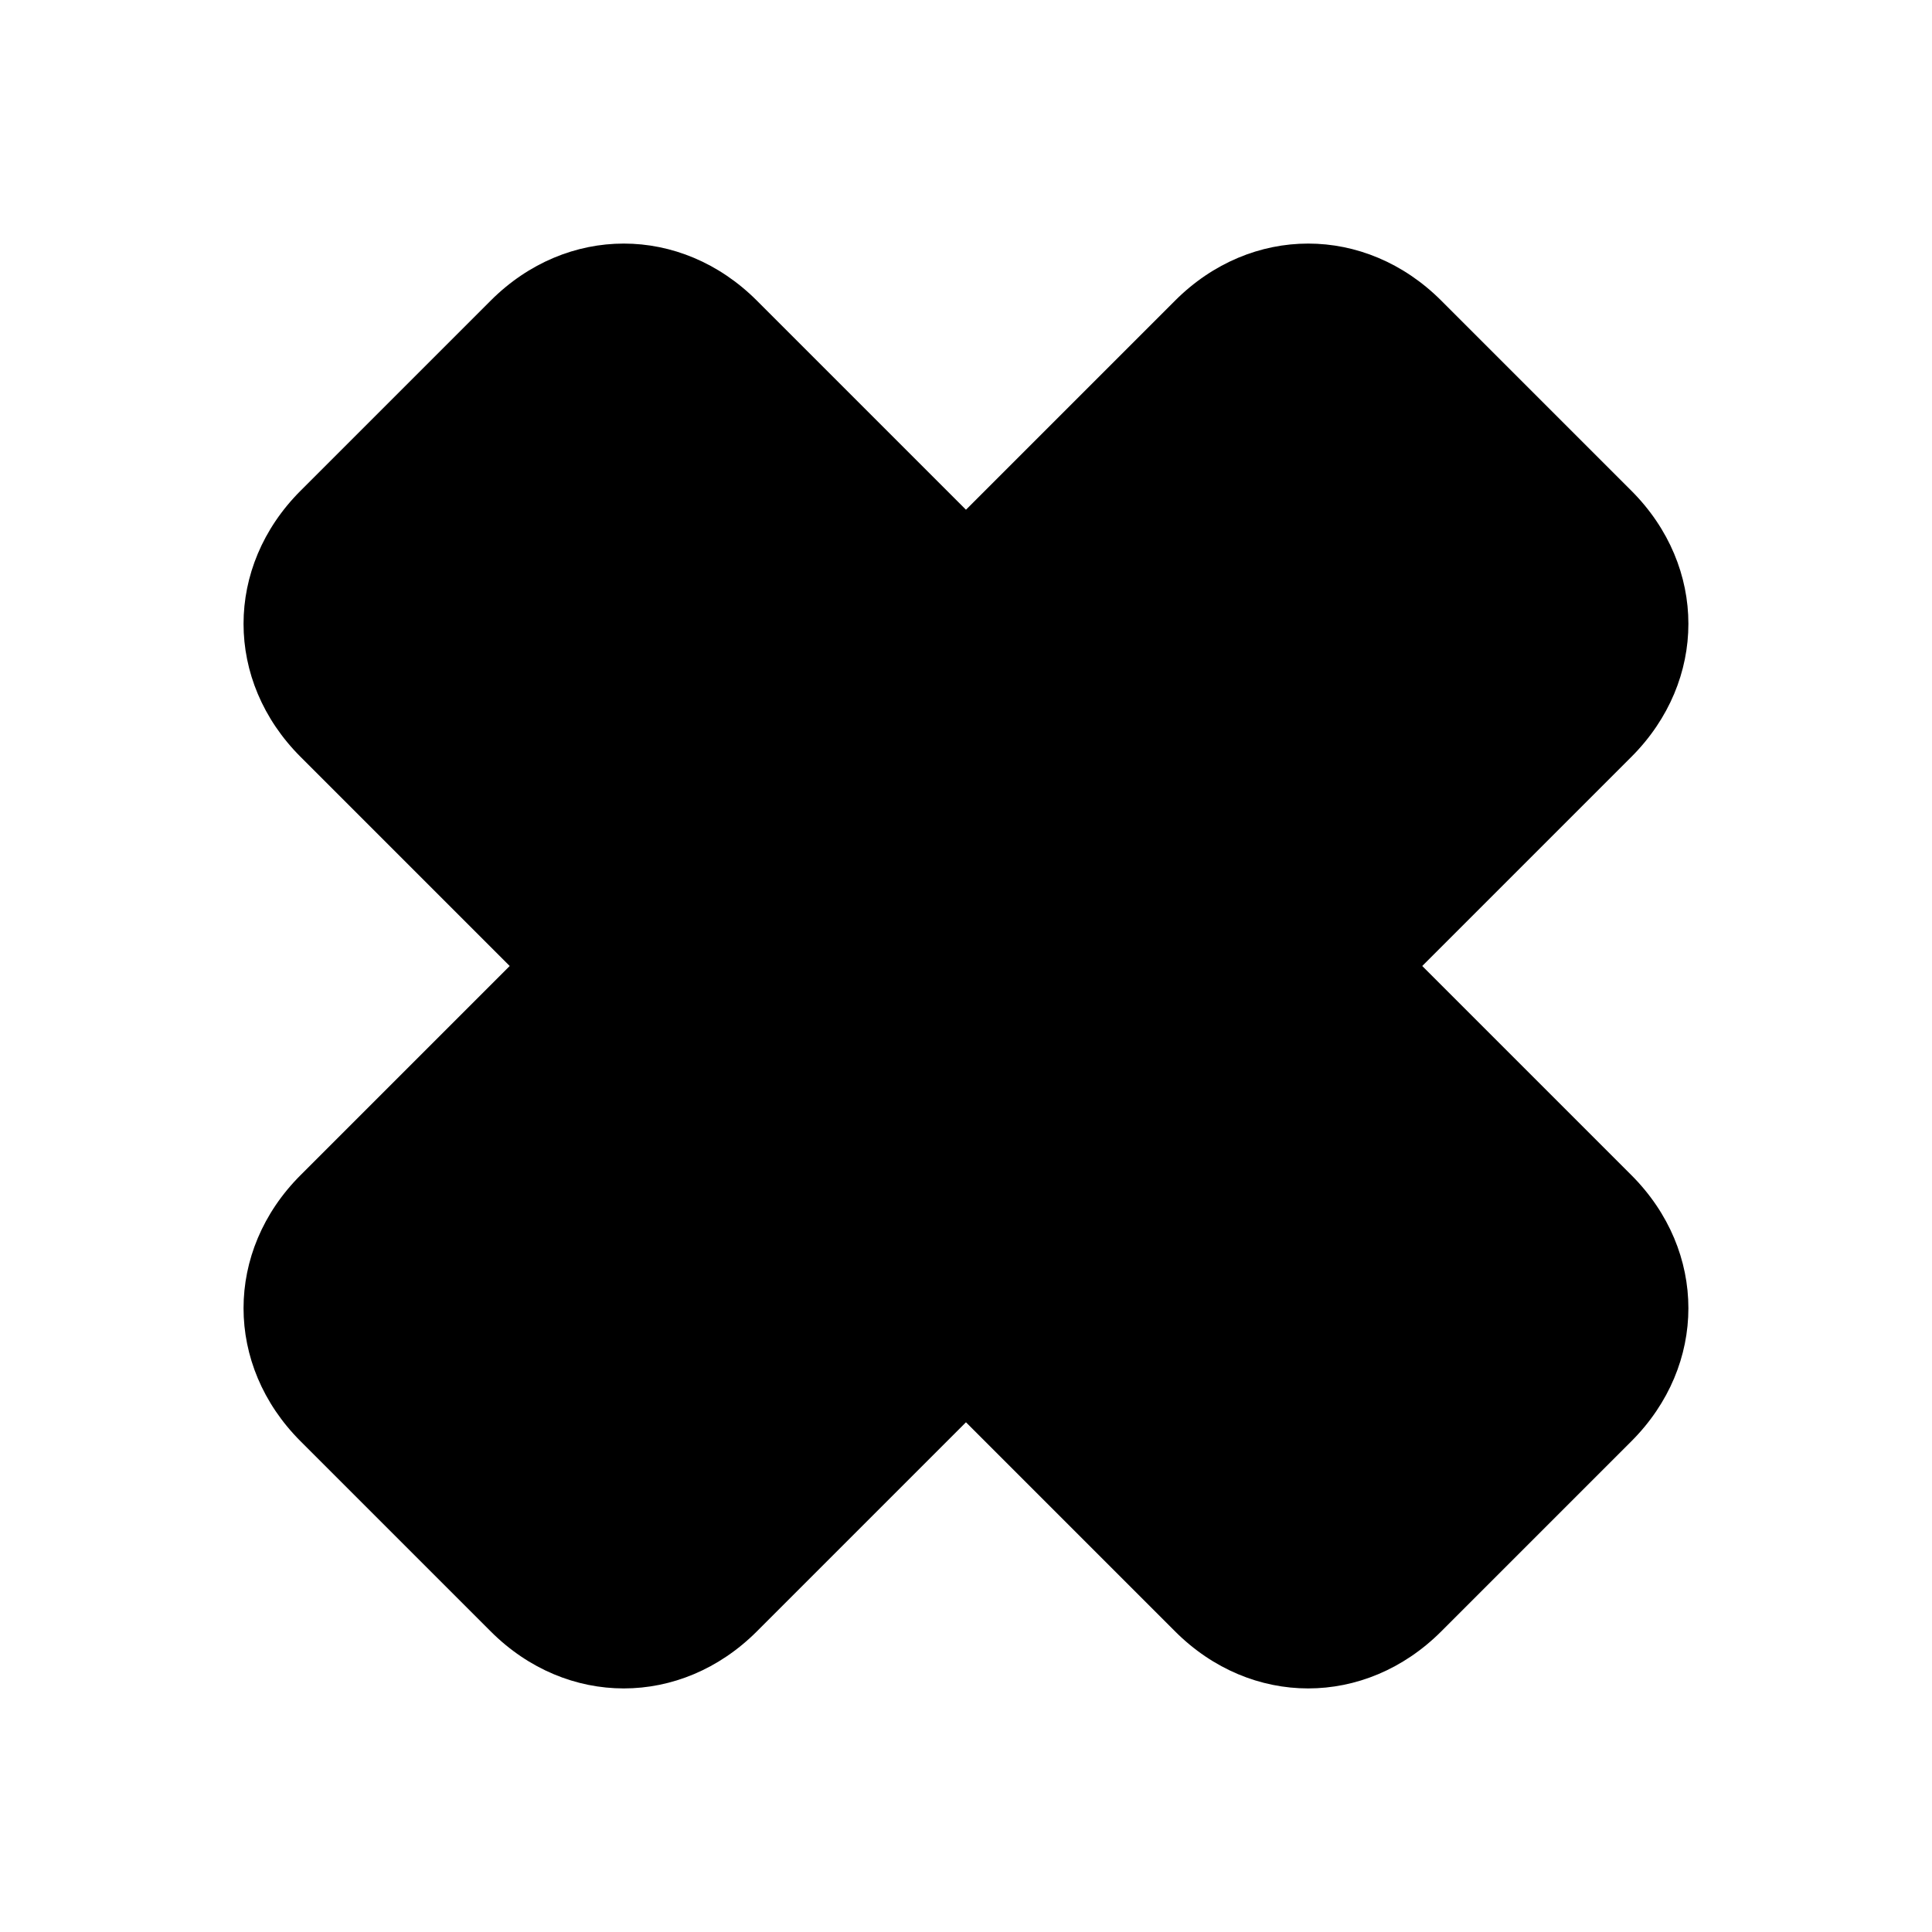 <?xml version="1.0" encoding="UTF-8"?>
<!-- Uploaded to: ICON Repo, www.svgrepo.com, Generator: ICON Repo Mixer Tools -->
<svg fill="#000000" width="800px" height="800px" version="1.1" viewBox="144 144 512 512" xmlns="http://www.w3.org/2000/svg">
 <path d="m520.91 400 55.418-55.418c20.152-20.152 20.152-50.383 0-70.535l-50.383-50.383c-20.152-20.152-50.383-20.152-70.535 0l-55.418 55.418-55.418-55.418c-20.152-20.152-50.383-20.152-70.535 0l-50.383 50.383c-20.152 20.152-20.152 50.383 0 70.535l55.418 55.418-55.418 55.418c-20.152 20.152-20.152 50.383 0 70.535l50.383 50.383c20.152 20.152 50.383 20.152 70.535 0l55.418-55.418 55.418 55.418c20.152 20.152 50.383 20.152 70.535 0l50.383-50.383c20.152-20.152 20.152-50.383 0-70.535z" fill-rule="evenodd"/>
</svg>